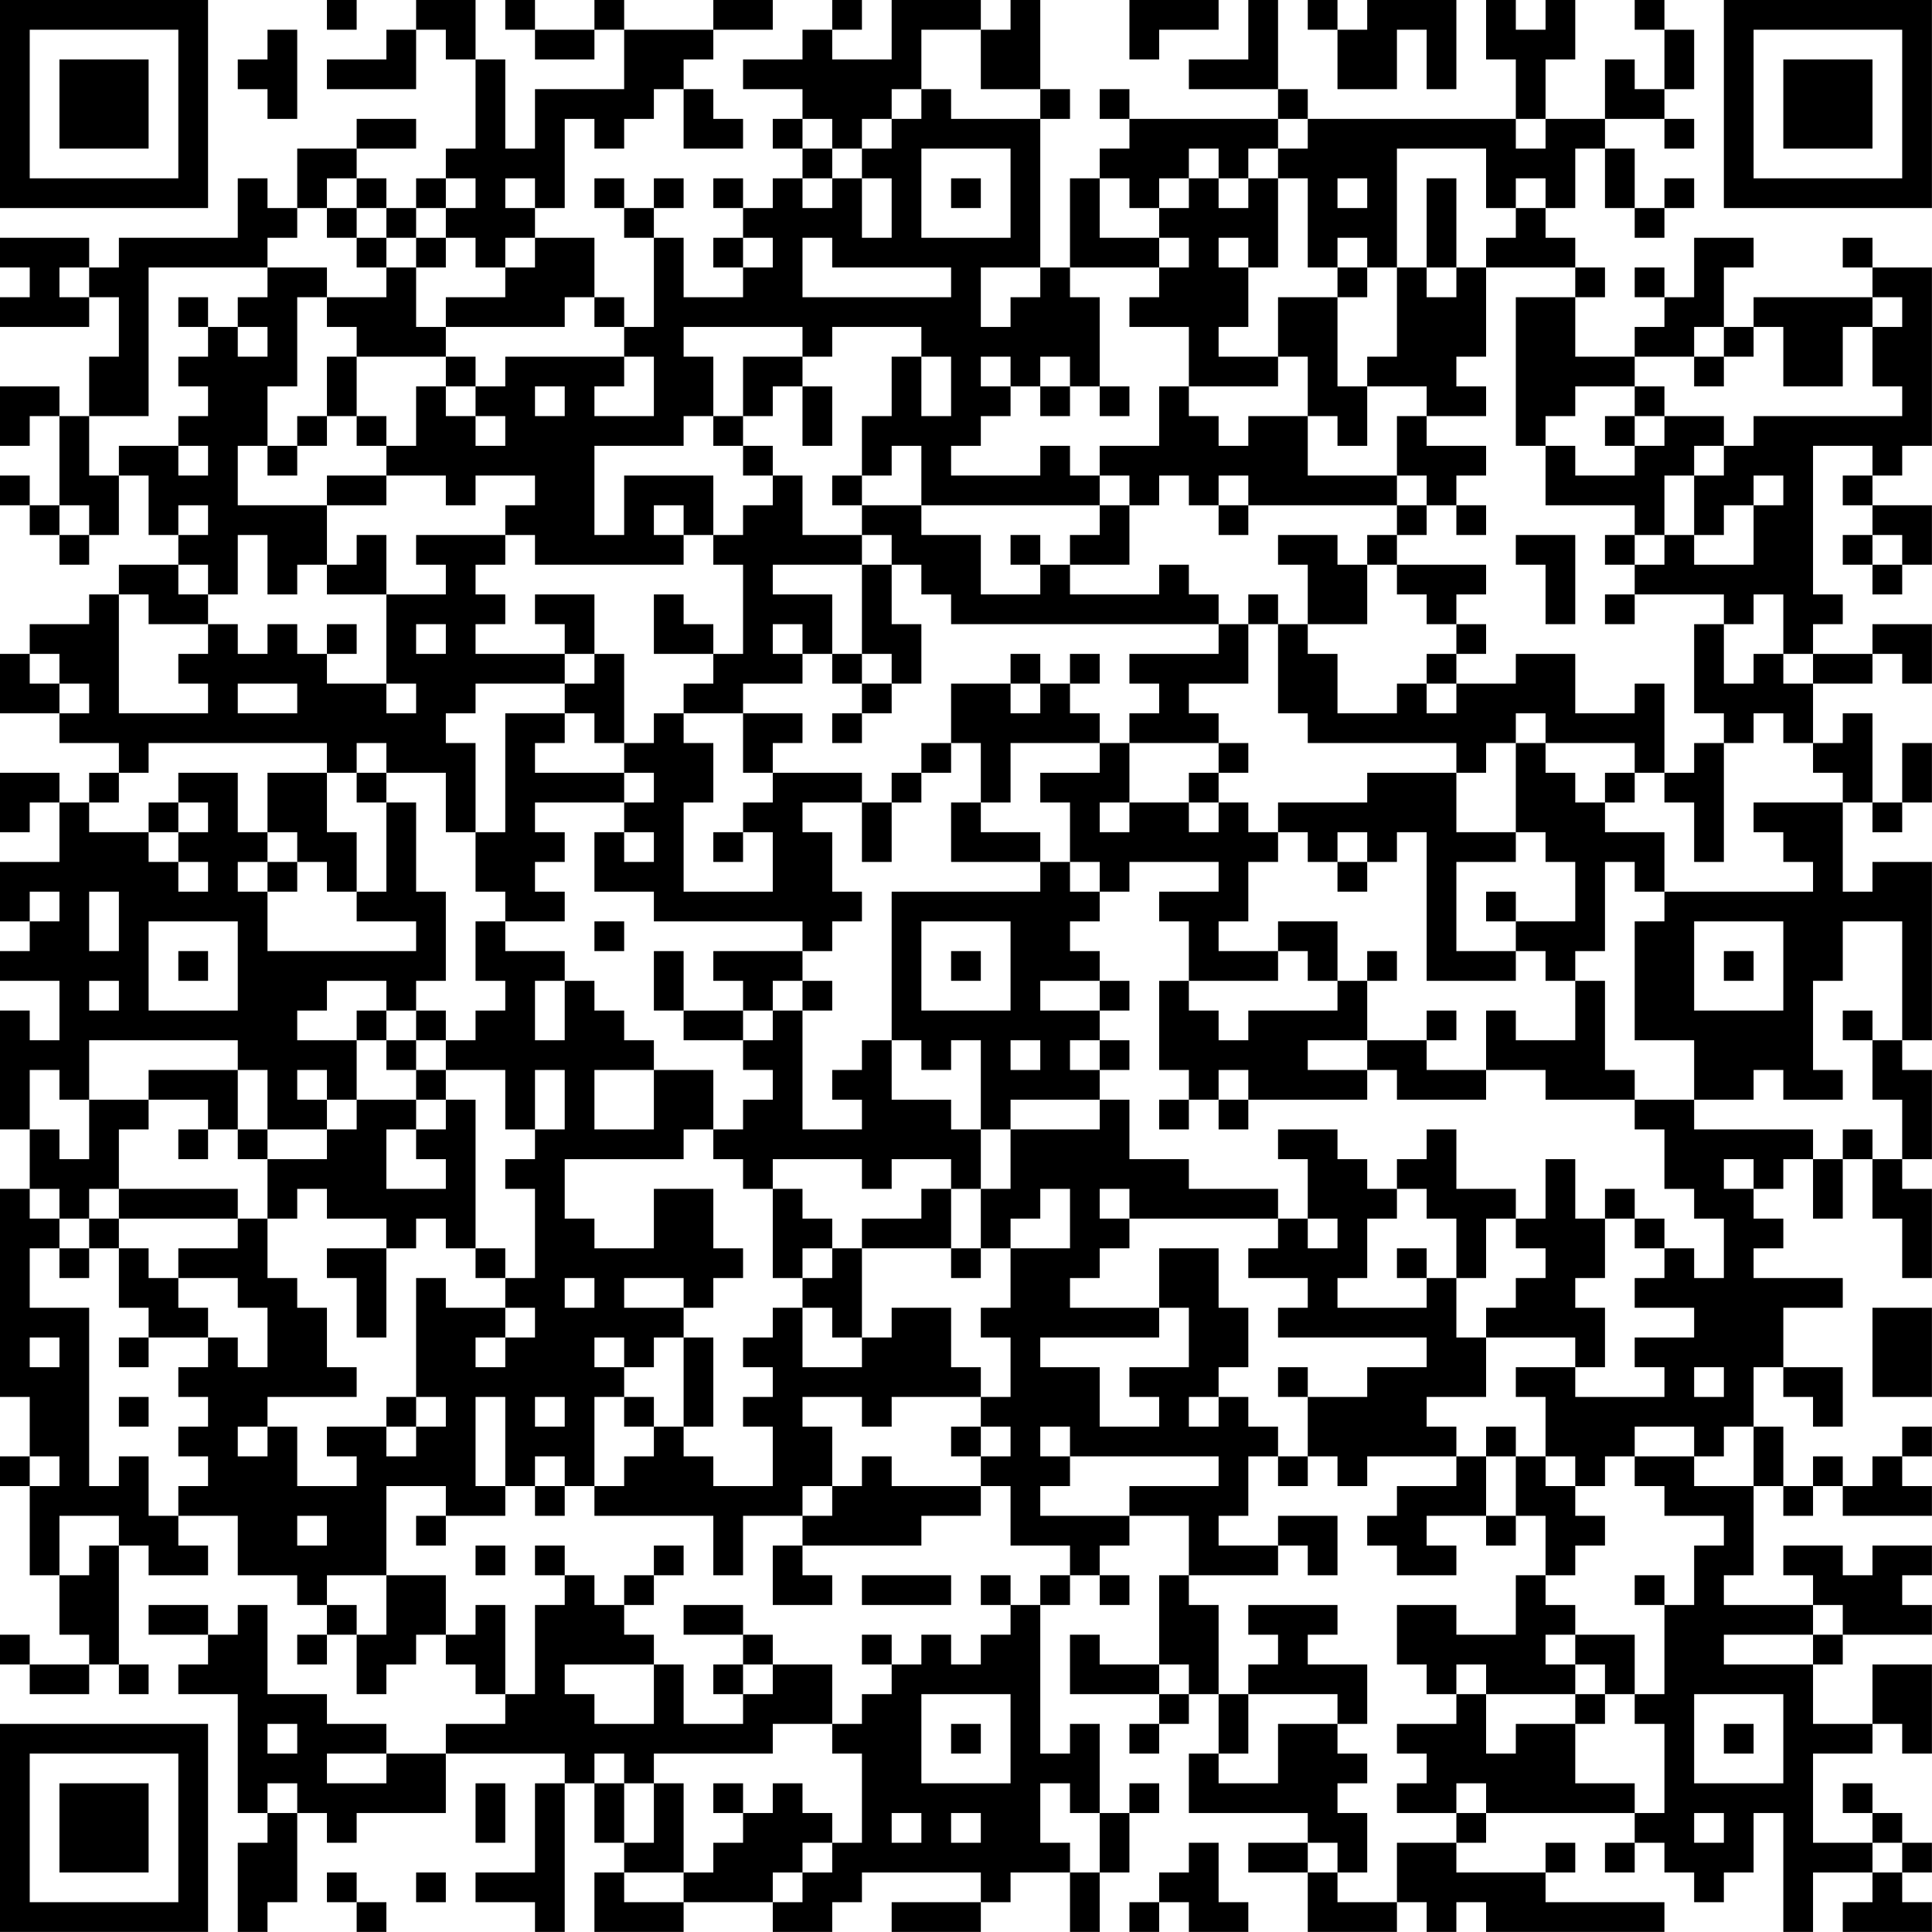 <?xml version="1.0" encoding="UTF-8"?>
<svg xmlns="http://www.w3.org/2000/svg" version="1.1" width="250" height="250" viewBox="0 0 250 250"><rect x="0" y="0" width="250" height="250" fill="#ffffff"/><g transform="scale(3.846)"><g transform="translate(0,0)"><path fill-rule="evenodd" d="M11 0L11 1L12 1L12 0ZM14 0L14 1L13 1L13 2L11 2L11 3L14 3L14 1L15 1L15 2L16 2L16 5L15 5L15 6L14 6L14 7L13 7L13 6L12 6L12 5L14 5L14 4L12 4L12 5L10 5L10 7L9 7L9 6L8 6L8 8L4 8L4 9L3 9L3 8L0 8L0 9L1 9L1 10L0 10L0 11L3 11L3 10L4 10L4 12L3 12L3 14L2 14L2 13L0 13L0 15L1 15L1 14L2 14L2 17L1 17L1 16L0 16L0 17L1 17L1 18L2 18L2 19L3 19L3 18L4 18L4 16L5 16L5 18L6 18L6 19L4 19L4 20L3 20L3 21L1 21L1 22L0 22L0 24L2 24L2 25L4 25L4 26L3 26L3 27L2 27L2 26L0 26L0 28L1 28L1 27L2 27L2 29L0 29L0 31L1 31L1 32L0 32L0 33L2 33L2 35L1 35L1 34L0 34L0 38L1 38L1 40L0 40L0 47L1 47L1 49L0 49L0 50L1 50L1 53L2 53L2 55L3 55L3 56L1 56L1 55L0 55L0 56L1 56L1 57L3 57L3 56L4 56L4 57L5 57L5 56L4 56L4 52L5 52L5 53L7 53L7 52L6 52L6 51L8 51L8 53L10 53L10 54L11 54L11 55L10 55L10 56L11 56L11 55L12 55L12 57L13 57L13 56L14 56L14 55L15 55L15 56L16 56L16 57L17 57L17 58L15 58L15 59L13 59L13 58L11 58L11 57L9 57L9 54L8 54L8 55L7 55L7 54L5 54L5 55L7 55L7 56L6 56L6 57L8 57L8 61L9 61L9 62L8 62L8 65L9 65L9 64L10 64L10 61L11 61L11 62L12 62L12 61L15 61L15 59L19 59L19 60L18 60L18 63L16 63L16 64L18 64L18 65L19 65L19 60L20 60L20 62L21 62L21 63L20 63L20 65L23 65L23 64L26 64L26 65L28 65L28 64L29 64L29 63L33 63L33 64L30 64L30 65L33 65L33 64L34 64L34 63L36 63L36 65L37 65L37 63L38 63L38 61L39 61L39 60L38 60L38 61L37 61L37 58L36 58L36 59L35 59L35 54L36 54L36 53L37 53L37 54L38 54L38 53L37 53L37 52L38 52L38 51L40 51L40 53L39 53L39 56L37 56L37 55L36 55L36 57L39 57L39 58L38 58L38 59L39 59L39 58L40 58L40 57L41 57L41 59L40 59L40 61L44 61L44 62L42 62L42 63L44 63L44 65L47 65L47 64L48 64L48 65L49 65L49 64L50 64L50 65L56 65L56 64L52 64L52 63L53 63L53 62L52 62L52 63L49 63L49 62L50 62L50 61L55 61L55 62L54 62L54 63L55 63L55 62L56 62L56 63L57 63L57 64L58 64L58 63L59 63L59 61L60 61L60 65L61 65L61 63L63 63L63 64L62 64L62 65L65 65L65 64L64 64L64 63L65 63L65 62L64 62L64 61L63 61L63 60L62 60L62 61L63 61L63 62L61 62L61 59L63 59L63 58L64 58L64 59L65 59L65 56L63 56L63 58L61 58L61 56L62 56L62 55L65 55L65 54L64 54L64 53L65 53L65 52L63 52L63 53L62 53L62 52L60 52L60 53L61 53L61 54L58 54L58 53L59 53L59 50L60 50L60 51L61 51L61 50L62 50L62 51L65 51L65 50L64 50L64 49L65 49L65 48L64 48L64 49L63 49L63 50L62 50L62 49L61 49L61 50L60 50L60 48L59 48L59 46L60 46L60 47L61 47L61 48L62 48L62 46L60 46L60 44L62 44L62 43L59 43L59 42L60 42L60 41L59 41L59 40L60 40L60 39L61 39L61 41L62 41L62 39L63 39L63 41L64 41L64 43L65 43L65 40L64 40L64 39L65 39L65 36L64 36L64 35L65 35L65 29L63 29L63 30L62 30L62 27L63 27L63 28L64 28L64 27L65 27L65 25L64 25L64 27L63 27L63 24L62 24L62 25L61 25L61 23L63 23L63 22L64 22L64 23L65 23L65 21L63 21L63 22L61 22L61 21L62 21L62 20L61 20L61 15L63 15L63 16L62 16L62 17L63 17L63 18L62 18L62 19L63 19L63 20L64 20L64 19L65 19L65 17L63 17L63 16L64 16L64 15L65 15L65 9L63 9L63 8L62 8L62 9L63 9L63 10L59 10L59 11L58 11L58 9L59 9L59 8L57 8L57 10L56 10L56 9L55 9L55 10L56 10L56 11L55 11L55 12L53 12L53 10L54 10L54 9L53 9L53 8L52 8L52 7L53 7L53 5L54 5L54 7L55 7L55 8L56 8L56 7L57 7L57 6L56 6L56 7L55 7L55 5L54 5L54 4L56 4L56 5L57 5L57 4L56 4L56 3L57 3L57 1L56 1L56 0L55 0L55 1L56 1L56 3L55 3L55 2L54 2L54 4L52 4L52 2L53 2L53 0L52 0L52 1L51 1L51 0L50 0L50 2L51 2L51 4L44 4L44 3L43 3L43 0L42 0L42 2L40 2L40 3L43 3L43 4L38 4L38 3L37 3L37 4L38 4L38 5L37 5L37 6L36 6L36 9L35 9L35 4L36 4L36 3L35 3L35 0L34 0L34 1L33 1L33 0L30 0L30 2L28 2L28 1L29 1L29 0L28 0L28 1L27 1L27 2L25 2L25 3L27 3L27 4L26 4L26 5L27 5L27 6L26 6L26 7L25 7L25 6L24 6L24 7L25 7L25 8L24 8L24 9L25 9L25 10L23 10L23 8L22 8L22 7L23 7L23 6L22 6L22 7L21 7L21 6L20 6L20 7L21 7L21 8L22 8L22 11L21 11L21 10L20 10L20 8L18 8L18 7L19 7L19 4L20 4L20 5L21 5L21 4L22 4L22 3L23 3L23 5L25 5L25 4L24 4L24 3L23 3L23 2L24 2L24 1L26 1L26 0L24 0L24 1L21 1L21 0L20 0L20 1L18 1L18 0L17 0L17 1L18 1L18 2L20 2L20 1L21 1L21 3L18 3L18 5L17 5L17 2L16 2L16 0ZM38 0L38 2L39 2L39 1L41 1L41 0ZM44 0L44 1L45 1L45 3L47 3L47 1L48 1L48 3L49 3L49 0L46 0L46 1L45 1L45 0ZM9 1L9 2L8 2L8 3L9 3L9 4L10 4L10 1ZM31 1L31 3L30 3L30 4L29 4L29 5L28 5L28 4L27 4L27 5L28 5L28 6L27 6L27 7L28 7L28 6L29 6L29 8L30 8L30 6L29 6L29 5L30 5L30 4L31 4L31 3L32 3L32 4L35 4L35 3L33 3L33 1ZM43 4L43 5L42 5L42 6L41 6L41 5L40 5L40 6L39 6L39 7L38 7L38 6L37 6L37 8L39 8L39 9L36 9L36 10L37 10L37 13L36 13L36 12L35 12L35 13L34 13L34 12L33 12L33 13L34 13L34 14L33 14L33 15L32 15L32 16L35 16L35 15L36 15L36 16L37 16L37 17L31 17L31 15L30 15L30 16L29 16L29 14L30 14L30 12L31 12L31 14L32 14L32 12L31 12L31 11L28 11L28 12L27 12L27 11L23 11L23 12L24 12L24 14L23 14L23 15L20 15L20 18L21 18L21 16L24 16L24 18L23 18L23 17L22 17L22 18L23 18L23 19L18 19L18 18L17 18L17 17L18 17L18 16L16 16L16 17L15 17L15 16L13 16L13 15L14 15L14 13L15 13L15 14L16 14L16 15L17 15L17 14L16 14L16 13L17 13L17 12L21 12L21 13L20 13L20 14L22 14L22 12L21 12L21 11L20 11L20 10L19 10L19 11L15 11L15 10L17 10L17 9L18 9L18 8L17 8L17 9L16 9L16 8L15 8L15 7L16 7L16 6L15 6L15 7L14 7L14 8L13 8L13 7L12 7L12 6L11 6L11 7L10 7L10 8L9 8L9 9L5 9L5 14L3 14L3 16L4 16L4 15L6 15L6 16L7 16L7 15L6 15L6 14L7 14L7 13L6 13L6 12L7 12L7 11L8 11L8 12L9 12L9 11L8 11L8 10L9 10L9 9L11 9L11 10L10 10L10 13L9 13L9 15L8 15L8 17L11 17L11 19L10 19L10 20L9 20L9 18L8 18L8 20L7 20L7 19L6 19L6 20L7 20L7 21L5 21L5 20L4 20L4 24L7 24L7 23L6 23L6 22L7 22L7 21L8 21L8 22L9 22L9 21L10 21L10 22L11 22L11 23L13 23L13 24L14 24L14 23L13 23L13 20L15 20L15 19L14 19L14 18L17 18L17 19L16 19L16 20L17 20L17 21L16 21L16 22L19 22L19 23L16 23L16 24L15 24L15 25L16 25L16 28L15 28L15 26L13 26L13 25L12 25L12 26L11 26L11 25L5 25L5 26L4 26L4 27L3 27L3 28L5 28L5 29L6 29L6 30L7 30L7 29L6 29L6 28L7 28L7 27L6 27L6 26L8 26L8 28L9 28L9 29L8 29L8 30L9 30L9 32L14 32L14 31L12 31L12 30L13 30L13 27L14 27L14 30L15 30L15 33L14 33L14 34L13 34L13 33L11 33L11 34L10 34L10 35L12 35L12 37L11 37L11 36L10 36L10 37L11 37L11 38L9 38L9 36L8 36L8 35L3 35L3 37L2 37L2 36L1 36L1 38L2 38L2 39L3 39L3 37L5 37L5 38L4 38L4 40L3 40L3 41L2 41L2 40L1 40L1 41L2 41L2 42L1 42L1 44L3 44L3 50L4 50L4 49L5 49L5 51L6 51L6 50L7 50L7 49L6 49L6 48L7 48L7 47L6 47L6 46L7 46L7 45L8 45L8 46L9 46L9 44L8 44L8 43L6 43L6 42L8 42L8 41L9 41L9 43L10 43L10 44L11 44L11 46L12 46L12 47L9 47L9 48L8 48L8 49L9 49L9 48L10 48L10 50L12 50L12 49L11 49L11 48L13 48L13 49L14 49L14 48L15 48L15 47L14 47L14 43L15 43L15 44L17 44L17 45L16 45L16 46L17 46L17 45L18 45L18 44L17 44L17 43L18 43L18 40L17 40L17 39L18 39L18 38L19 38L19 36L18 36L18 38L17 38L17 36L15 36L15 35L16 35L16 34L17 34L17 33L16 33L16 31L17 31L17 32L19 32L19 33L18 33L18 35L19 35L19 33L20 33L20 34L21 34L21 35L22 35L22 36L20 36L20 38L22 38L22 36L24 36L24 38L23 38L23 39L19 39L19 41L20 41L20 42L22 42L22 40L24 40L24 42L25 42L25 43L24 43L24 44L23 44L23 43L21 43L21 44L23 44L23 45L22 45L22 46L21 46L21 45L20 45L20 46L21 46L21 47L20 47L20 50L19 50L19 49L18 49L18 50L17 50L17 47L16 47L16 50L17 50L17 51L15 51L15 50L13 50L13 53L11 53L11 54L12 54L12 55L13 55L13 53L15 53L15 55L16 55L16 54L17 54L17 57L18 57L18 54L19 54L19 53L20 53L20 54L21 54L21 55L22 55L22 56L19 56L19 57L20 57L20 58L22 58L22 56L23 56L23 58L25 58L25 57L26 57L26 56L28 56L28 58L26 58L26 59L22 59L22 60L21 60L21 59L20 59L20 60L21 60L21 62L22 62L22 60L23 60L23 63L21 63L21 64L23 64L23 63L24 63L24 62L25 62L25 61L26 61L26 60L27 60L27 61L28 61L28 62L27 62L27 63L26 63L26 64L27 64L27 63L28 63L28 62L29 62L29 59L28 59L28 58L29 58L29 57L30 57L30 56L31 56L31 55L32 55L32 56L33 56L33 55L34 55L34 54L35 54L35 53L36 53L36 52L34 52L34 50L33 50L33 49L34 49L34 48L33 48L33 47L34 47L34 45L33 45L33 44L34 44L34 42L36 42L36 40L35 40L35 41L34 41L34 42L33 42L33 40L34 40L34 38L37 38L37 37L38 37L38 39L40 39L40 40L43 40L43 41L38 41L38 40L37 40L37 41L38 41L38 42L37 42L37 43L36 43L36 44L39 44L39 45L35 45L35 46L37 46L37 48L39 48L39 47L38 47L38 46L40 46L40 44L39 44L39 42L41 42L41 44L42 44L42 46L41 46L41 47L40 47L40 48L41 48L41 47L42 47L42 48L43 48L43 49L42 49L42 51L41 51L41 52L43 52L43 53L40 53L40 54L41 54L41 57L42 57L42 59L41 59L41 60L43 60L43 58L45 58L45 59L46 59L46 60L45 60L45 61L46 61L46 63L45 63L45 62L44 62L44 63L45 63L45 64L47 64L47 62L49 62L49 61L50 61L50 60L49 60L49 61L47 61L47 60L48 60L48 59L47 59L47 58L49 58L49 57L50 57L50 59L51 59L51 58L53 58L53 60L55 60L55 61L56 61L56 58L55 58L55 57L56 57L56 54L57 54L57 52L58 52L58 51L56 51L56 50L55 50L55 49L57 49L57 50L59 50L59 48L58 48L58 49L57 49L57 48L55 48L55 49L54 49L54 50L53 50L53 49L52 49L52 47L51 47L51 46L53 46L53 47L56 47L56 46L55 46L55 45L57 45L57 44L55 44L55 43L56 43L56 42L57 42L57 43L58 43L58 41L57 41L57 40L56 40L56 38L55 38L55 37L57 37L57 38L61 38L61 39L62 39L62 38L63 38L63 39L64 39L64 37L63 37L63 35L64 35L64 31L62 31L62 33L61 33L61 36L62 36L62 37L60 37L60 36L59 36L59 37L57 37L57 35L55 35L55 31L56 31L56 30L61 30L61 29L60 29L60 28L59 28L59 27L62 27L62 26L61 26L61 25L60 25L60 24L59 24L59 25L58 25L58 24L57 24L57 21L58 21L58 23L59 23L59 22L60 22L60 23L61 23L61 22L60 22L60 20L59 20L59 21L58 21L58 20L55 20L55 19L56 19L56 18L57 18L57 19L59 19L59 17L60 17L60 16L59 16L59 17L58 17L58 18L57 18L57 16L58 16L58 15L59 15L59 14L64 14L64 13L63 13L63 11L64 11L64 10L63 10L63 11L62 11L62 13L60 13L60 11L59 11L59 12L58 12L58 11L57 11L57 12L55 12L55 13L53 13L53 14L52 14L52 15L51 15L51 10L53 10L53 9L50 9L50 8L51 8L51 7L52 7L52 6L51 6L51 7L50 7L50 5L47 5L47 9L46 9L46 8L45 8L45 9L44 9L44 6L43 6L43 5L44 5L44 4ZM51 4L51 5L52 5L52 4ZM31 5L31 8L34 8L34 5ZM17 6L17 7L18 7L18 6ZM32 6L32 7L33 7L33 6ZM40 6L40 7L39 7L39 8L40 8L40 9L39 9L39 10L38 10L38 11L40 11L40 13L39 13L39 15L37 15L37 16L38 16L38 17L37 17L37 18L36 18L36 19L35 19L35 18L34 18L34 19L35 19L35 20L33 20L33 18L31 18L31 17L29 17L29 16L28 16L28 17L29 17L29 18L27 18L27 16L26 16L26 15L25 15L25 14L26 14L26 13L27 13L27 15L28 15L28 13L27 13L27 12L25 12L25 14L24 14L24 15L25 15L25 16L26 16L26 17L25 17L25 18L24 18L24 19L25 19L25 22L24 22L24 21L23 21L23 20L22 20L22 22L24 22L24 23L23 23L23 24L22 24L22 25L21 25L21 22L20 22L20 20L18 20L18 21L19 21L19 22L20 22L20 23L19 23L19 24L17 24L17 28L16 28L16 30L17 30L17 31L19 31L19 30L18 30L18 29L19 29L19 28L18 28L18 27L21 27L21 28L20 28L20 30L22 30L22 31L27 31L27 32L24 32L24 33L25 33L25 34L23 34L23 32L22 32L22 34L23 34L23 35L25 35L25 36L26 36L26 37L25 37L25 38L24 38L24 39L25 39L25 40L26 40L26 43L27 43L27 44L26 44L26 45L25 45L25 46L26 46L26 47L25 47L25 48L26 48L26 50L24 50L24 49L23 49L23 48L24 48L24 45L23 45L23 48L22 48L22 47L21 47L21 48L22 48L22 49L21 49L21 50L20 50L20 51L24 51L24 53L25 53L25 51L27 51L27 52L26 52L26 54L28 54L28 53L27 53L27 52L31 52L31 51L33 51L33 50L30 50L30 49L29 49L29 50L28 50L28 48L27 48L27 47L29 47L29 48L30 48L30 47L33 47L33 46L32 46L32 44L30 44L30 45L29 45L29 42L32 42L32 43L33 43L33 42L32 42L32 40L33 40L33 38L34 38L34 37L37 37L37 36L38 36L38 35L37 35L37 34L38 34L38 33L37 33L37 32L36 32L36 31L37 31L37 30L38 30L38 29L41 29L41 30L39 30L39 31L40 31L40 33L39 33L39 36L40 36L40 37L39 37L39 38L40 38L40 37L41 37L41 38L42 38L42 37L46 37L46 36L47 36L47 37L50 37L50 36L52 36L52 37L55 37L55 36L54 36L54 33L53 33L53 32L54 32L54 29L55 29L55 30L56 30L56 28L54 28L54 27L55 27L55 26L56 26L56 27L57 27L57 29L58 29L58 25L57 25L57 26L56 26L56 23L55 23L55 24L53 24L53 22L51 22L51 23L49 23L49 22L50 22L50 21L49 21L49 20L50 20L50 19L47 19L47 18L48 18L48 17L49 17L49 18L50 18L50 17L49 17L49 16L50 16L50 15L48 15L48 14L50 14L50 13L49 13L49 12L50 12L50 9L49 9L49 6L48 6L48 9L47 9L47 12L46 12L46 13L45 13L45 10L46 10L46 9L45 9L45 10L43 10L43 12L41 12L41 11L42 11L42 9L43 9L43 6L42 6L42 7L41 7L41 6ZM45 6L45 7L46 7L46 6ZM11 7L11 8L12 8L12 9L13 9L13 10L11 10L11 11L12 11L12 12L11 12L11 14L10 14L10 15L9 15L9 16L10 16L10 15L11 15L11 14L12 14L12 15L13 15L13 14L12 14L12 12L15 12L15 13L16 13L16 12L15 12L15 11L14 11L14 9L15 9L15 8L14 8L14 9L13 9L13 8L12 8L12 7ZM25 8L25 9L26 9L26 8ZM27 8L27 10L32 10L32 9L28 9L28 8ZM41 8L41 9L42 9L42 8ZM2 9L2 10L3 10L3 9ZM33 9L33 11L34 11L34 10L35 10L35 9ZM48 9L48 10L49 10L49 9ZM6 10L6 11L7 11L7 10ZM43 12L43 13L40 13L40 14L41 14L41 15L42 15L42 14L44 14L44 16L47 16L47 17L42 17L42 16L41 16L41 17L40 17L40 16L39 16L39 17L38 17L38 19L36 19L36 20L39 20L39 19L40 19L40 20L41 20L41 21L32 21L32 20L31 20L31 19L30 19L30 18L29 18L29 19L26 19L26 20L28 20L28 22L27 22L27 21L26 21L26 22L27 22L27 23L25 23L25 24L23 24L23 25L24 25L24 27L23 27L23 30L26 30L26 28L25 28L25 27L26 27L26 26L29 26L29 27L27 27L27 28L28 28L28 30L29 30L29 31L28 31L28 32L27 32L27 33L26 33L26 34L25 34L25 35L26 35L26 34L27 34L27 38L29 38L29 37L28 37L28 36L29 36L29 35L30 35L30 37L32 37L32 38L33 38L33 35L32 35L32 36L31 36L31 35L30 35L30 30L35 30L35 29L36 29L36 30L37 30L37 29L36 29L36 27L35 27L35 26L37 26L37 25L38 25L38 27L37 27L37 28L38 28L38 27L40 27L40 28L41 28L41 27L42 27L42 28L43 28L43 29L42 29L42 31L41 31L41 32L43 32L43 33L40 33L40 34L41 34L41 35L42 35L42 34L45 34L45 33L46 33L46 35L44 35L44 36L46 36L46 35L48 35L48 36L50 36L50 34L51 34L51 35L53 35L53 33L52 33L52 32L51 32L51 31L53 31L53 29L52 29L52 28L51 28L51 25L52 25L52 26L53 26L53 27L54 27L54 26L55 26L55 25L52 25L52 24L51 24L51 25L50 25L50 26L49 26L49 25L44 25L44 24L43 24L43 21L44 21L44 22L45 22L45 24L47 24L47 23L48 23L48 24L49 24L49 23L48 23L48 22L49 22L49 21L48 21L48 20L47 20L47 19L46 19L46 18L47 18L47 17L48 17L48 16L47 16L47 14L48 14L48 13L46 13L46 15L45 15L45 14L44 14L44 12ZM57 12L57 13L58 13L58 12ZM18 13L18 14L19 14L19 13ZM35 13L35 14L36 14L36 13ZM37 13L37 14L38 14L38 13ZM55 13L55 14L54 14L54 15L55 15L55 16L53 16L53 15L52 15L52 17L55 17L55 18L54 18L54 19L55 19L55 18L56 18L56 16L57 16L57 15L58 15L58 14L56 14L56 13ZM55 14L55 15L56 15L56 14ZM11 16L11 17L13 17L13 16ZM2 17L2 18L3 18L3 17ZM6 17L6 18L7 18L7 17ZM41 17L41 18L42 18L42 17ZM12 18L12 19L11 19L11 20L13 20L13 18ZM43 18L43 19L44 19L44 21L46 21L46 19L45 19L45 18ZM51 18L51 19L52 19L52 21L53 21L53 18ZM63 18L63 19L64 19L64 18ZM29 19L29 22L28 22L28 23L29 23L29 24L28 24L28 25L29 25L29 24L30 24L30 23L31 23L31 21L30 21L30 19ZM42 20L42 21L41 21L41 22L38 22L38 23L39 23L39 24L38 24L38 25L41 25L41 26L40 26L40 27L41 27L41 26L42 26L42 25L41 25L41 24L40 24L40 23L42 23L42 21L43 21L43 20ZM54 20L54 21L55 21L55 20ZM11 21L11 22L12 22L12 21ZM14 21L14 22L15 22L15 21ZM1 22L1 23L2 23L2 24L3 24L3 23L2 23L2 22ZM29 22L29 23L30 23L30 22ZM34 22L34 23L32 23L32 25L31 25L31 26L30 26L30 27L29 27L29 29L30 29L30 27L31 27L31 26L32 26L32 25L33 25L33 27L32 27L32 29L35 29L35 28L33 28L33 27L34 27L34 25L37 25L37 24L36 24L36 23L37 23L37 22L36 22L36 23L35 23L35 22ZM8 23L8 24L10 24L10 23ZM34 23L34 24L35 24L35 23ZM19 24L19 25L18 25L18 26L21 26L21 27L22 27L22 26L21 26L21 25L20 25L20 24ZM25 24L25 26L26 26L26 25L27 25L27 24ZM9 26L9 28L10 28L10 29L9 29L9 30L10 30L10 29L11 29L11 30L12 30L12 28L11 28L11 26ZM12 26L12 27L13 27L13 26ZM46 26L46 27L43 27L43 28L44 28L44 29L45 29L45 30L46 30L46 29L47 29L47 28L48 28L48 33L51 33L51 32L49 32L49 29L51 29L51 28L49 28L49 26ZM5 27L5 28L6 28L6 27ZM21 28L21 29L22 29L22 28ZM24 28L24 29L25 29L25 28ZM45 28L45 29L46 29L46 28ZM1 30L1 31L2 31L2 30ZM3 30L3 32L4 32L4 30ZM50 30L50 31L51 31L51 30ZM5 31L5 34L8 34L8 31ZM20 31L20 32L21 32L21 31ZM31 31L31 34L34 34L34 31ZM43 31L43 32L44 32L44 33L45 33L45 31ZM57 31L57 34L60 34L60 31ZM6 32L6 33L7 33L7 32ZM32 32L32 33L33 33L33 32ZM46 32L46 33L47 33L47 32ZM58 32L58 33L59 33L59 32ZM3 33L3 34L4 34L4 33ZM27 33L27 34L28 34L28 33ZM35 33L35 34L37 34L37 33ZM12 34L12 35L13 35L13 36L14 36L14 37L12 37L12 38L11 38L11 39L9 39L9 38L8 38L8 36L5 36L5 37L7 37L7 38L6 38L6 39L7 39L7 38L8 38L8 39L9 39L9 41L10 41L10 40L11 40L11 41L13 41L13 42L11 42L11 43L12 43L12 45L13 45L13 42L14 42L14 41L15 41L15 42L16 42L16 43L17 43L17 42L16 42L16 37L15 37L15 36L14 36L14 35L15 35L15 34L14 34L14 35L13 35L13 34ZM48 34L48 35L49 35L49 34ZM62 34L62 35L63 35L63 34ZM34 35L34 36L35 36L35 35ZM36 35L36 36L37 36L37 35ZM41 36L41 37L42 37L42 36ZM14 37L14 38L13 38L13 40L15 40L15 39L14 39L14 38L15 38L15 37ZM43 38L43 39L44 39L44 41L43 41L43 42L42 42L42 43L44 43L44 44L43 44L43 45L48 45L48 46L46 46L46 47L44 47L44 46L43 46L43 47L44 47L44 49L43 49L43 50L44 50L44 49L45 49L45 50L46 50L46 49L49 49L49 50L47 50L47 51L46 51L46 52L47 52L47 53L49 53L49 52L48 52L48 51L50 51L50 52L51 52L51 51L52 51L52 53L51 53L51 55L49 55L49 54L47 54L47 56L48 56L48 57L49 57L49 56L50 56L50 57L53 57L53 58L54 58L54 57L55 57L55 55L53 55L53 54L52 54L52 53L53 53L53 52L54 52L54 51L53 51L53 50L52 50L52 49L51 49L51 48L50 48L50 49L49 49L49 48L48 48L48 47L50 47L50 45L53 45L53 46L54 46L54 44L53 44L53 43L54 43L54 41L55 41L55 42L56 42L56 41L55 41L55 40L54 40L54 41L53 41L53 39L52 39L52 41L51 41L51 40L49 40L49 38L48 38L48 39L47 39L47 40L46 40L46 39L45 39L45 38ZM26 39L26 40L27 40L27 41L28 41L28 42L27 42L27 43L28 43L28 42L29 42L29 41L31 41L31 40L32 40L32 39L30 39L30 40L29 40L29 39ZM58 39L58 40L59 40L59 39ZM4 40L4 41L3 41L3 42L2 42L2 43L3 43L3 42L4 42L4 44L5 44L5 45L4 45L4 46L5 46L5 45L7 45L7 44L6 44L6 43L5 43L5 42L4 42L4 41L8 41L8 40ZM47 40L47 41L46 41L46 43L45 43L45 44L48 44L48 43L49 43L49 45L50 45L50 44L51 44L51 43L52 43L52 42L51 42L51 41L50 41L50 43L49 43L49 41L48 41L48 40ZM44 41L44 42L45 42L45 41ZM47 42L47 43L48 43L48 42ZM19 43L19 44L20 44L20 43ZM27 44L27 46L29 46L29 45L28 45L28 44ZM63 44L63 47L65 47L65 44ZM1 45L1 46L2 46L2 45ZM57 46L57 47L58 47L58 46ZM4 47L4 48L5 48L5 47ZM13 47L13 48L14 48L14 47ZM18 47L18 48L19 48L19 47ZM32 48L32 49L33 49L33 48ZM35 48L35 49L36 49L36 50L35 50L35 51L38 51L38 50L41 50L41 49L36 49L36 48ZM1 49L1 50L2 50L2 49ZM50 49L50 51L51 51L51 49ZM18 50L18 51L19 51L19 50ZM27 50L27 51L28 51L28 50ZM2 51L2 53L3 53L3 52L4 52L4 51ZM10 51L10 52L11 52L11 51ZM14 51L14 52L15 52L15 51ZM43 51L43 52L44 52L44 53L45 53L45 51ZM16 52L16 53L17 53L17 52ZM18 52L18 53L19 53L19 52ZM22 52L22 53L21 53L21 54L22 54L22 53L23 53L23 52ZM29 53L29 54L32 54L32 53ZM33 53L33 54L34 54L34 53ZM55 53L55 54L56 54L56 53ZM23 54L23 55L25 55L25 56L24 56L24 57L25 57L25 56L26 56L26 55L25 55L25 54ZM42 54L42 55L43 55L43 56L42 56L42 57L45 57L45 58L46 58L46 56L44 56L44 55L45 55L45 54ZM61 54L61 55L58 55L58 56L61 56L61 55L62 55L62 54ZM29 55L29 56L30 56L30 55ZM52 55L52 56L53 56L53 57L54 57L54 56L53 56L53 55ZM39 56L39 57L40 57L40 56ZM31 57L31 60L34 60L34 57ZM57 57L57 60L60 60L60 57ZM9 58L9 59L10 59L10 58ZM32 58L32 59L33 59L33 58ZM58 58L58 59L59 59L59 58ZM11 59L11 60L13 60L13 59ZM9 60L9 61L10 61L10 60ZM16 60L16 62L17 62L17 60ZM24 60L24 61L25 61L25 60ZM35 60L35 62L36 62L36 63L37 63L37 61L36 61L36 60ZM30 61L30 62L31 62L31 61ZM32 61L32 62L33 62L33 61ZM57 61L57 62L58 62L58 61ZM40 62L40 63L39 63L39 64L38 64L38 65L39 65L39 64L40 64L40 65L42 65L42 64L41 64L41 62ZM63 62L63 63L64 63L64 62ZM11 63L11 64L12 64L12 65L13 65L13 64L12 64L12 63ZM14 63L14 64L15 64L15 63ZM0 0L0 7L7 7L7 0ZM1 1L1 6L6 6L6 1ZM2 2L2 5L5 5L5 2ZM58 0L58 7L65 7L65 0ZM59 1L59 6L64 6L64 1ZM60 2L60 5L63 5L63 2ZM0 58L0 65L7 65L7 58ZM1 59L1 64L6 64L6 59ZM2 60L2 63L5 63L5 60Z" fill="#000000"/></g></g></svg>
